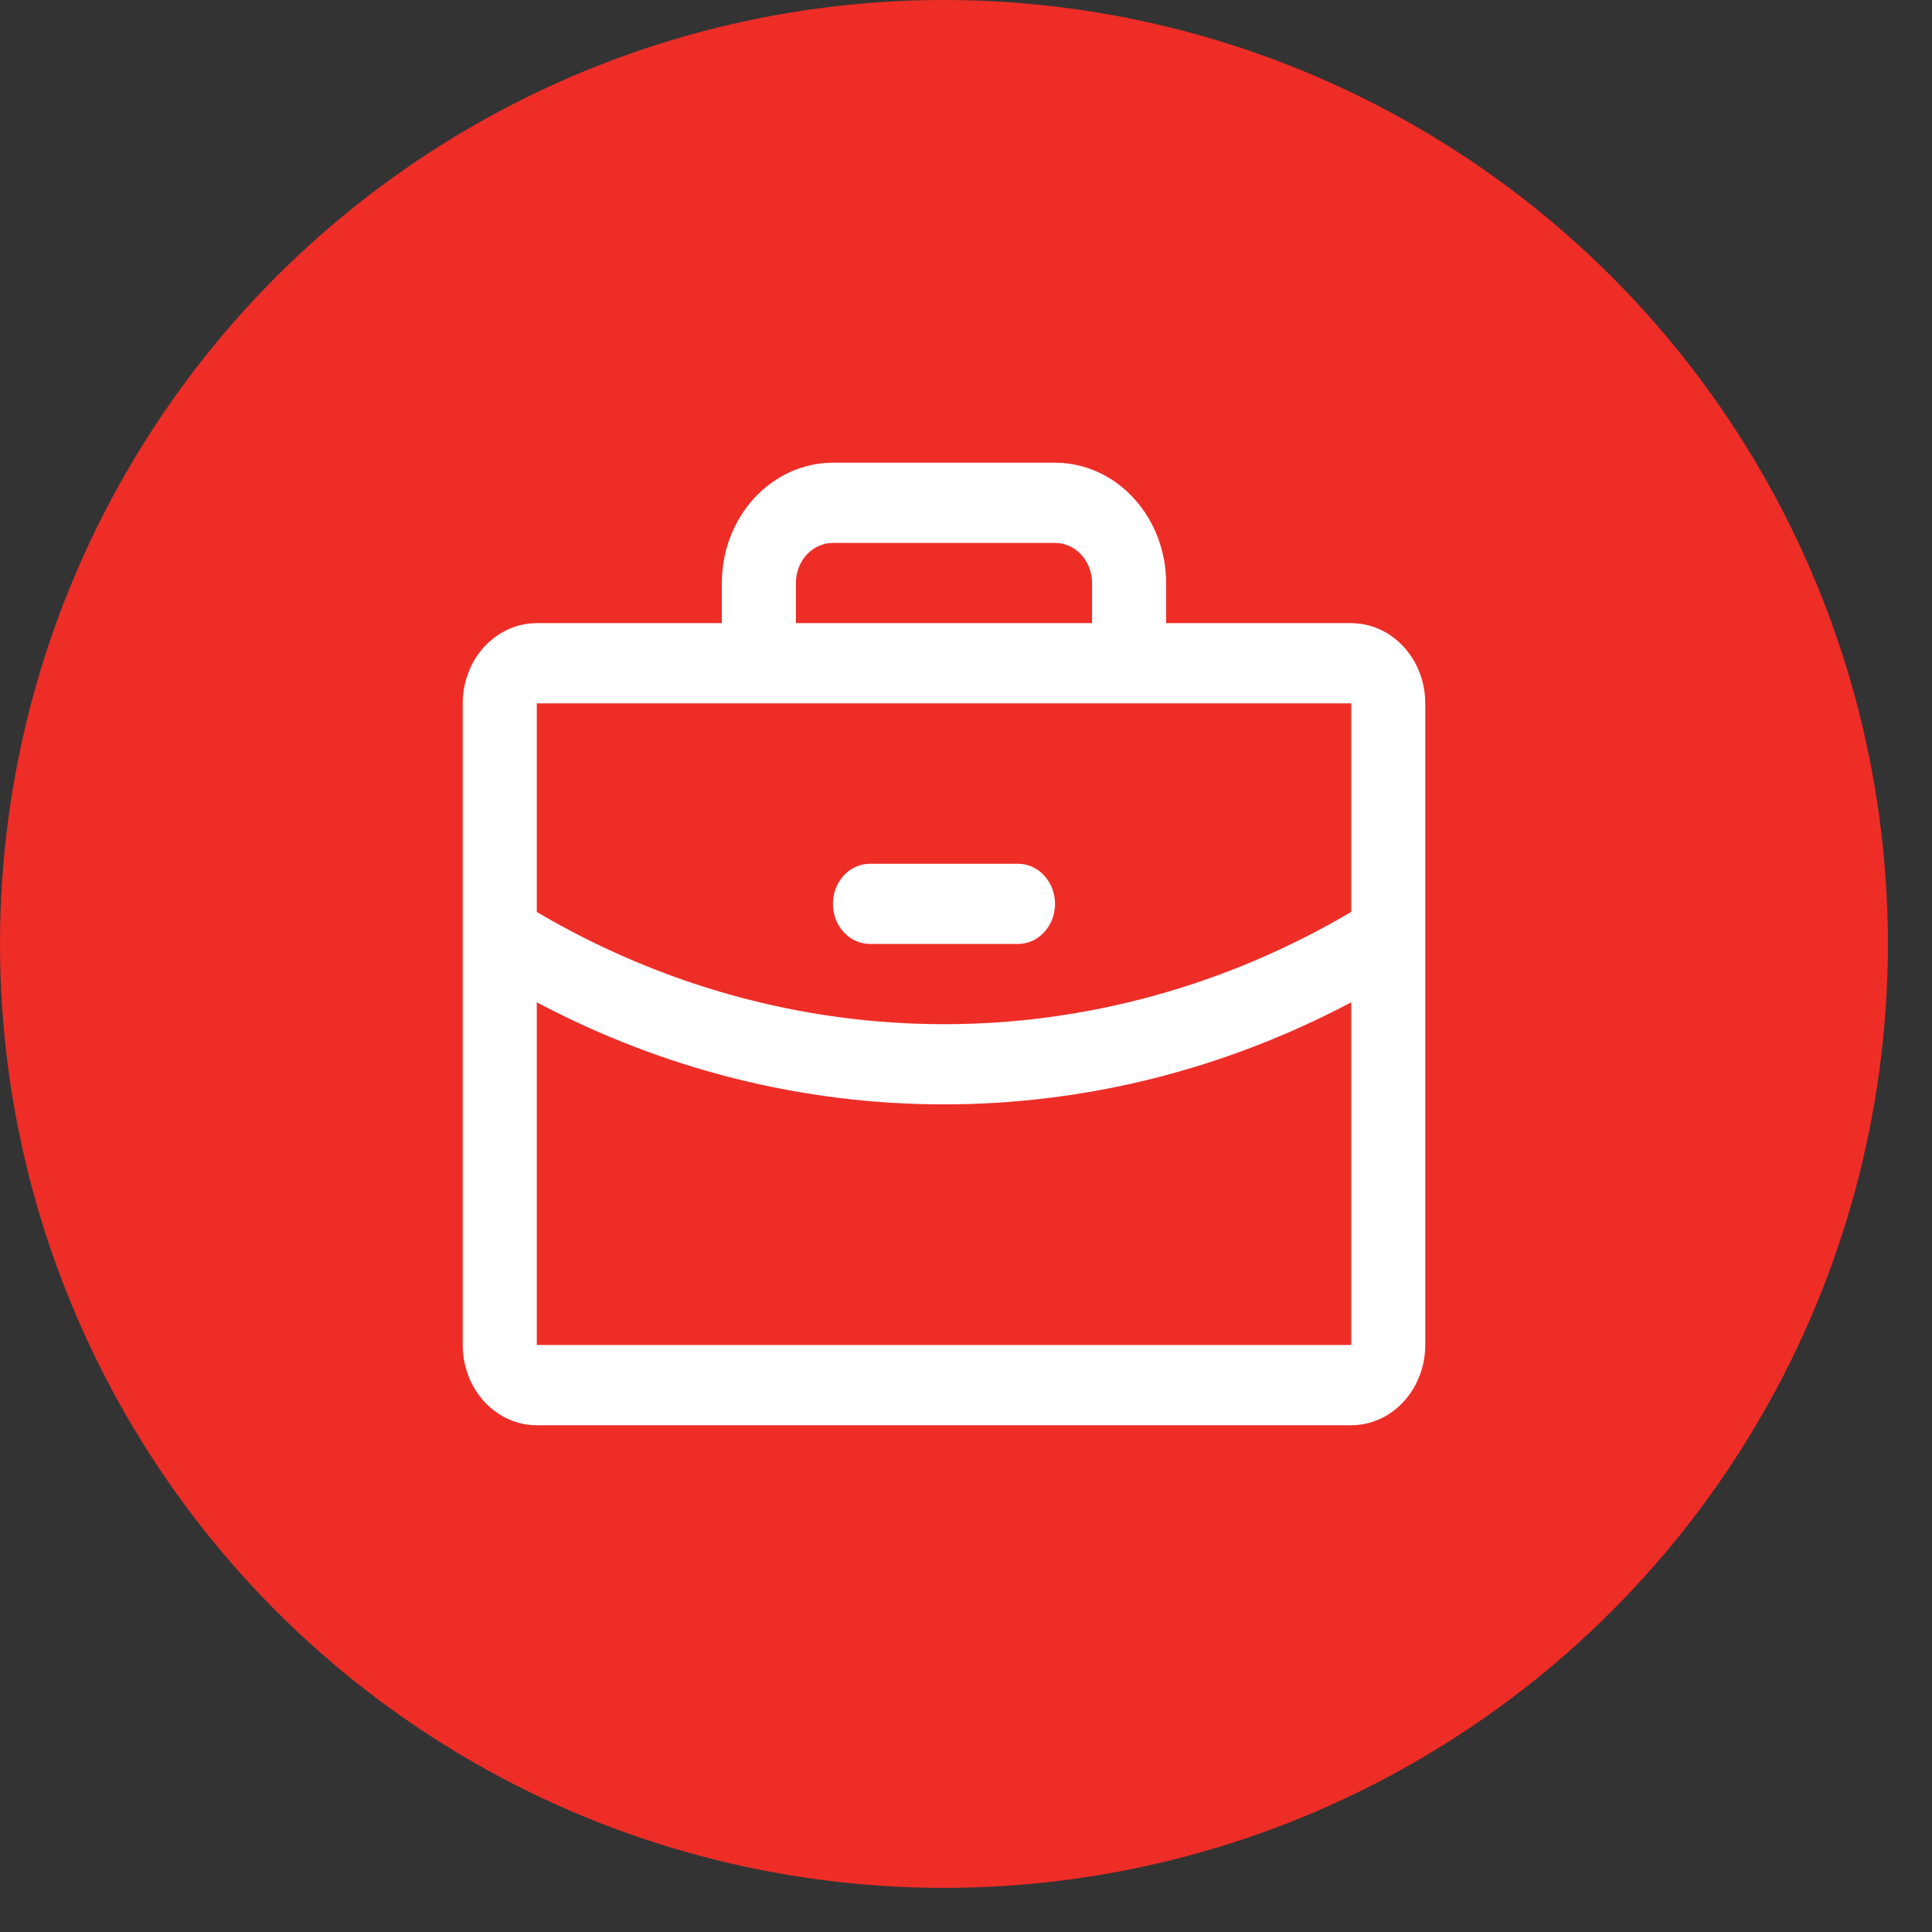 <svg xmlns="http://www.w3.org/2000/svg" width="24" height="24" viewBox="0 0 24 24" fill="none"><rect x="0" y="0" width="24" height="24" fill="#333333" stroke="none"/><circle cx="11.726" cy="11.726" r="11.726" fill="#EE2D27"></circle><path d="M16.785 7.741H14.486V7.243C14.486 6.846 14.34 6.466 14.081 6.186C13.823 5.906 13.472 5.748 13.106 5.748H10.347C9.981 5.748 9.63 5.906 9.371 6.186C9.112 6.466 8.967 6.846 8.967 7.243V7.741H6.668C6.424 7.741 6.19 7.846 6.017 8.033C5.845 8.219 5.748 8.473 5.748 8.737V16.708C5.748 16.973 5.845 17.226 6.017 17.413C6.19 17.6 6.424 17.705 6.668 17.705H16.785C17.029 17.705 17.263 17.6 17.435 17.413C17.608 17.226 17.705 16.973 17.705 16.708V8.737C17.705 8.473 17.608 8.219 17.435 8.033C17.263 7.846 17.029 7.741 16.785 7.741ZM9.887 7.243C9.887 7.11 9.935 6.984 10.021 6.89C10.108 6.797 10.225 6.744 10.347 6.744H13.106C13.228 6.744 13.345 6.797 13.431 6.89C13.517 6.984 13.566 7.11 13.566 7.243V7.741H9.887V7.243ZM16.785 8.737V11.328C15.233 12.244 13.493 12.723 11.726 12.723C9.959 12.723 8.22 12.244 6.668 11.329V8.737H16.785ZM16.785 16.708H6.668V12.451C8.243 13.286 9.973 13.719 11.726 13.719C13.48 13.719 15.21 13.285 16.785 12.451V16.708ZM10.347 11.228C10.347 11.096 10.395 10.969 10.481 10.876C10.568 10.782 10.685 10.73 10.807 10.73H12.646C12.768 10.73 12.885 10.782 12.971 10.876C13.057 10.969 13.106 11.096 13.106 11.228C13.106 11.36 13.057 11.487 12.971 11.58C12.885 11.674 12.768 11.726 12.646 11.726H10.807C10.685 11.726 10.568 11.674 10.481 11.58C10.395 11.487 10.347 11.36 10.347 11.228Z" fill="white"></path></svg>